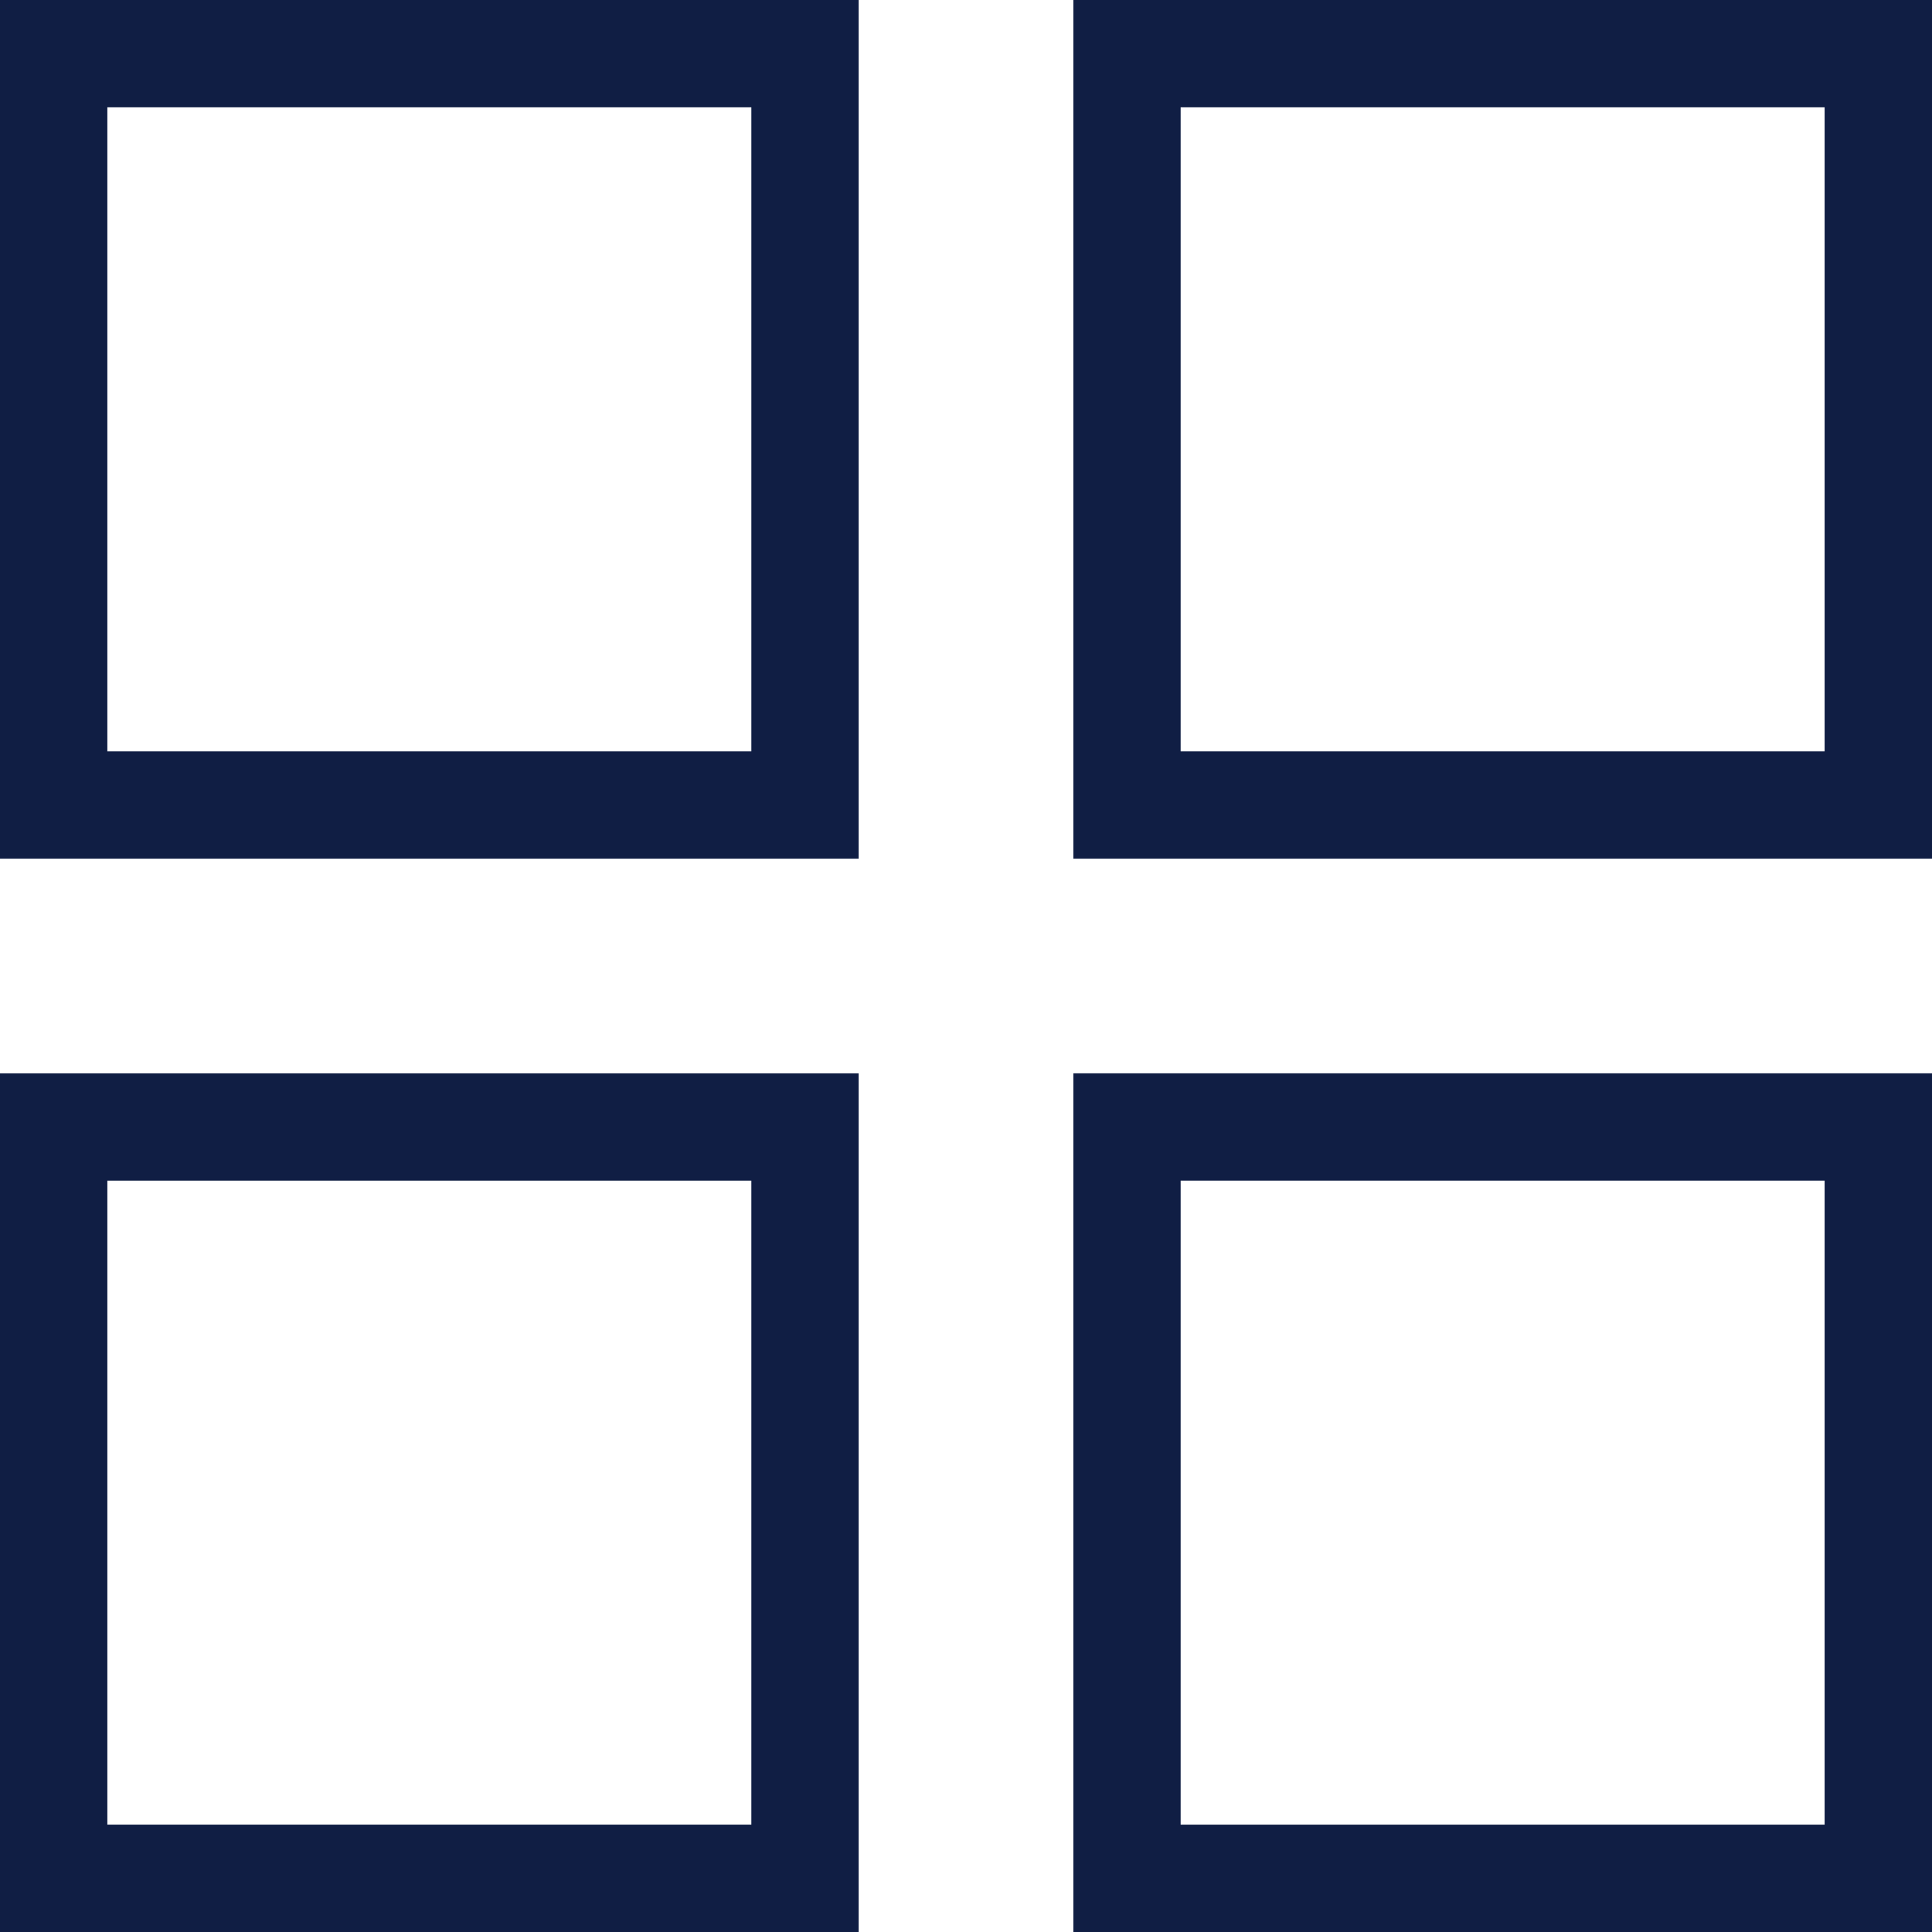 <?xml version="1.0" encoding="UTF-8"?>
<svg xmlns="http://www.w3.org/2000/svg" id="uuid-5117bf8e-ab1b-4588-b7c9-575a051493cf" data-name="uuid-78f07e26-d97a-49d3-b34d-2c00b76f70a0" viewBox="0 0 53.15 53.15">
  <path id="uuid-85ec2751-4c14-4474-b89e-9da5fa2256ec" data-name="Rectangle 241 Stroke " d="M23.622,23.622H0V0h23.622v23.622h0ZM2.953,2.953v17.717h17.717V2.953H2.953Z" fill="#101e44"></path>
  <path id="uuid-0e6730ea-8182-4ddb-b6f6-bd82a2eacf78" data-name="Rectangle 243 Stroke " d="M23.622,53.15H0v-23.622h23.622v23.622h0ZM2.953,32.48v17.716h17.717v-17.716H2.953Z" fill="#101e44"></path>
  <path id="uuid-a21cce8f-02b6-47b3-a4c7-b932203b5690" data-name="Rectangle 242 Stroke " d="M53.15,23.622h-23.622V0h23.622v23.622h0ZM32.48,2.953v17.717h17.716V2.953h-17.716Z" fill="#101e44"></path>
  <path id="uuid-bfabe5c1-9f03-4462-a87e-357ab382c184" data-name="Rectangle 244 Stroke " d="M53.15,53.15h-23.622v-23.622h23.622s0,23.622,0,23.622ZM32.48,32.48v17.716h17.716v-17.716h-17.716Z" fill="#101e44"></path>
</svg>
